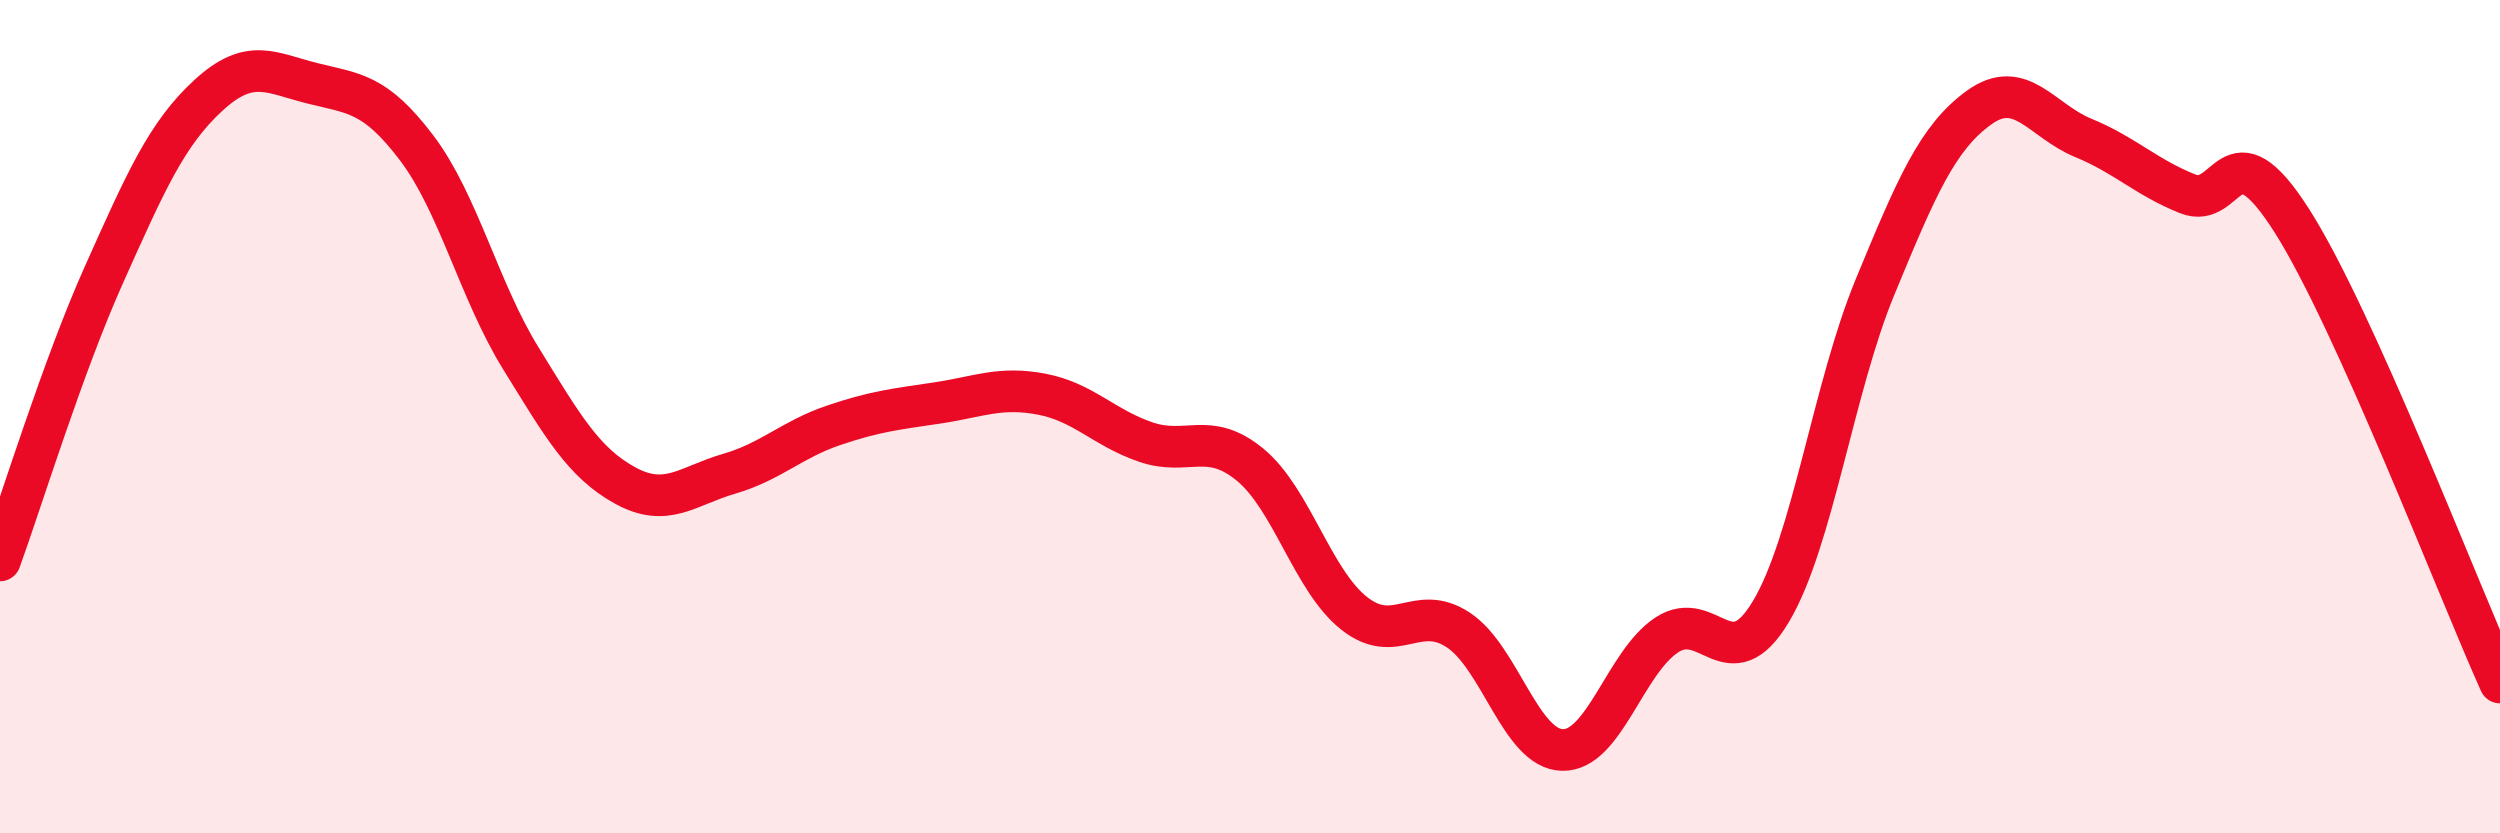 
    <svg width="60" height="20" viewBox="0 0 60 20" xmlns="http://www.w3.org/2000/svg">
      <path
        d="M 0,13.45 C 0.5,12.08 1.5,8.81 2.5,6.58 C 3.5,4.35 4,3.21 5,2.29 C 6,1.37 6.5,1.75 7.5,2 C 8.5,2.25 9,2.23 10,3.55 C 11,4.87 11.5,6.98 12.5,8.6 C 13.5,10.22 14,11.1 15,11.65 C 16,12.2 16.5,11.66 17.5,11.37 C 18.5,11.08 19,10.55 20,10.21 C 21,9.87 21.5,9.82 22.5,9.67 C 23.5,9.52 24,9.27 25,9.46 C 26,9.65 26.5,10.27 27.5,10.61 C 28.5,10.95 29,10.33 30,11.15 C 31,11.97 31.5,13.93 32.5,14.72 C 33.5,15.51 34,14.46 35,15.12 C 36,15.78 36.5,17.98 37.5,18 C 38.5,18.02 39,15.9 40,15.24 C 41,14.58 41.5,16.35 42.5,14.68 C 43.5,13.01 44,9.31 45,6.89 C 46,4.47 46.5,3.3 47.5,2.58 C 48.5,1.86 49,2.9 50,3.31 C 51,3.72 51.5,4.25 52.5,4.65 C 53.5,5.05 53.5,2.94 55,5.29 C 56.5,7.64 59,14.16 60,16.38L60 20L0 20Z"
        fill="#EB0A25"
        opacity="0.1"
        stroke-linecap="round"
        stroke-linejoin="round"
      />
      <path
        d="M 0,13.45 C 0.5,12.08 1.5,8.81 2.5,6.58 C 3.5,4.35 4,3.21 5,2.29 C 6,1.37 6.5,1.75 7.5,2 C 8.5,2.25 9,2.23 10,3.55 C 11,4.87 11.5,6.98 12.5,8.6 C 13.5,10.22 14,11.1 15,11.65 C 16,12.2 16.5,11.66 17.5,11.37 C 18.5,11.08 19,10.55 20,10.21 C 21,9.87 21.5,9.82 22.5,9.67 C 23.5,9.52 24,9.27 25,9.46 C 26,9.65 26.5,10.27 27.5,10.61 C 28.5,10.95 29,10.33 30,11.15 C 31,11.97 31.5,13.93 32.5,14.72 C 33.5,15.51 34,14.46 35,15.12 C 36,15.78 36.5,17.98 37.5,18 C 38.5,18.02 39,15.9 40,15.24 C 41,14.58 41.5,16.35 42.5,14.68 C 43.5,13.01 44,9.31 45,6.89 C 46,4.47 46.5,3.3 47.5,2.58 C 48.5,1.86 49,2.9 50,3.31 C 51,3.72 51.5,4.25 52.5,4.65 C 53.5,5.05 53.5,2.94 55,5.29 C 56.5,7.64 59,14.16 60,16.38"
        stroke="#EB0A25"
        stroke-width="1"
        fill="none"
        stroke-linecap="round"
        stroke-linejoin="round"
      />
    </svg>
  